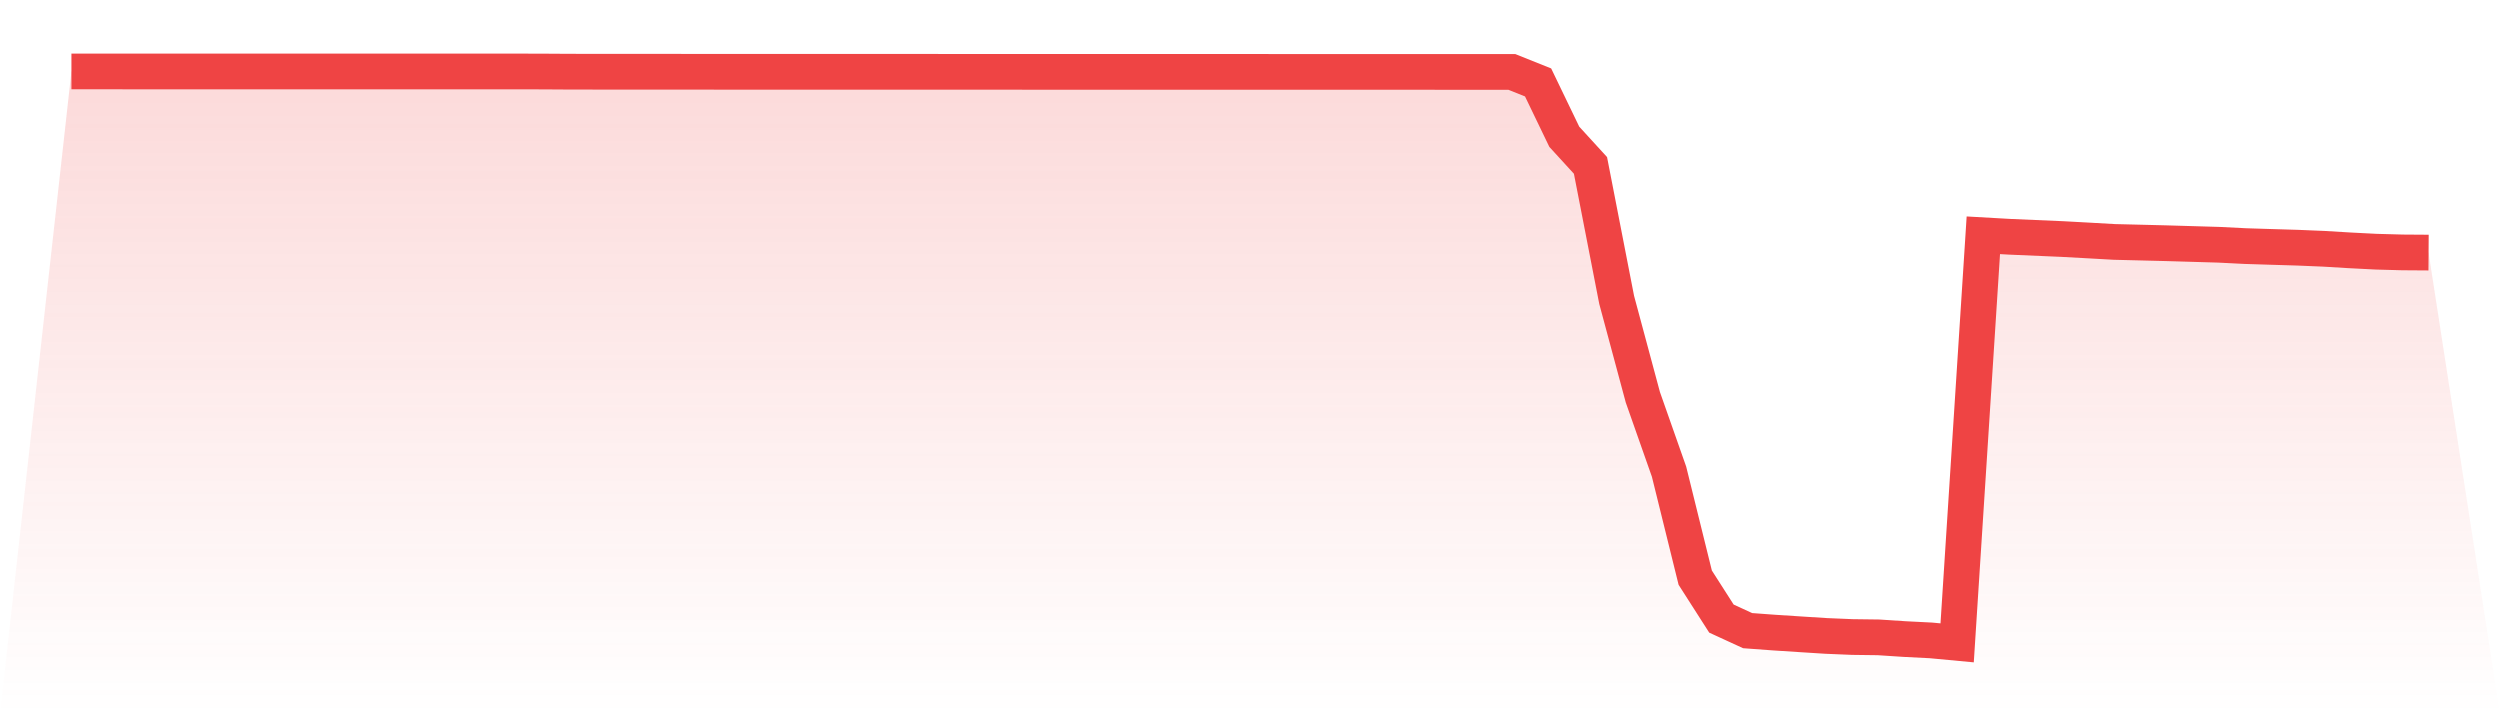 <svg viewBox="0 0 140 40" xmlns="http://www.w3.org/2000/svg">
<defs>
<linearGradient id="gradient" x1="0" x2="0" y1="0" y2="1">
<stop offset="0%" stop-color="#ef4444" stop-opacity="0.2"/>
<stop offset="100%" stop-color="#ef4444" stop-opacity="0"/>
</linearGradient>
</defs>
<path d="M4,4 L4,4 L5.467,4 L6.933,4.001 L8.4,4.002 L9.867,4.002 L11.333,4.002 L12.8,4.002 L14.267,4.001 L15.733,4.002 L17.2,4.002 L18.667,4.002 L20.133,4.002 L21.6,4.002 L23.067,4.001 L24.533,4.002 L26,4.001 L27.467,4.001 L28.933,4.002 L30.4,4.005 L31.867,4.014 L33.333,4.016 L34.8,4.018 L36.267,4.018 L37.733,4.018 L39.2,4.019 L40.667,4.02 L42.133,4.021 L43.6,4.021 L45.067,4.021 L46.533,4.022 L48,4.022 L49.467,4.022 L50.933,4.022 L52.4,4.022 L53.867,4.023 L55.333,4.023 L56.8,4.023 L58.267,4.024 L59.733,4.024 L61.2,4.025 L62.667,4.025 L64.133,4.025 L65.6,4.025 L67.067,4.025 L68.533,4.025 L70,4.025 L71.467,4.026 L72.933,4.026 L74.4,4.027 L75.867,4.027 L77.333,4.027 L78.8,4.027 L80.267,4.027 L81.733,4.028 L83.2,4.029 L84.667,4.029 L86.133,4.616 L87.6,7.659 L89.067,9.263 L90.533,16.793 L92,22.248 L93.467,26.416 L94.933,32.349 L96.4,34.641 L97.867,35.316 L99.333,35.424 L100.8,35.519 L102.267,35.612 L103.733,35.673 L105.2,35.692 L106.667,35.788 L108.133,35.862 L109.6,36 L111.067,13.176 L112.533,13.259 L114,13.322 L115.467,13.385 L116.933,13.465 L118.4,13.548 L119.867,13.584 L121.333,13.621 L122.8,13.664 L124.267,13.707 L125.733,13.781 L127.2,13.827 L128.667,13.871 L130.133,13.932 L131.6,14.02 L133.067,14.095 L134.533,14.135 L136,14.145 L140,40 L0,40 z" fill="url(#gradient)"/>
<path d="M4,4 L4,4 L5.467,4 L6.933,4.001 L8.4,4.002 L9.867,4.002 L11.333,4.002 L12.8,4.002 L14.267,4.001 L15.733,4.002 L17.2,4.002 L18.667,4.002 L20.133,4.002 L21.6,4.002 L23.067,4.001 L24.533,4.002 L26,4.001 L27.467,4.001 L28.933,4.002 L30.4,4.005 L31.867,4.014 L33.333,4.016 L34.8,4.018 L36.267,4.018 L37.733,4.018 L39.2,4.019 L40.667,4.02 L42.133,4.021 L43.6,4.021 L45.067,4.021 L46.533,4.022 L48,4.022 L49.467,4.022 L50.933,4.022 L52.4,4.022 L53.867,4.023 L55.333,4.023 L56.8,4.023 L58.267,4.024 L59.733,4.024 L61.2,4.025 L62.667,4.025 L64.133,4.025 L65.6,4.025 L67.067,4.025 L68.533,4.025 L70,4.025 L71.467,4.026 L72.933,4.026 L74.4,4.027 L75.867,4.027 L77.333,4.027 L78.8,4.027 L80.267,4.027 L81.733,4.028 L83.2,4.029 L84.667,4.029 L86.133,4.616 L87.6,7.659 L89.067,9.263 L90.533,16.793 L92,22.248 L93.467,26.416 L94.933,32.349 L96.4,34.641 L97.867,35.316 L99.333,35.424 L100.8,35.519 L102.267,35.612 L103.733,35.673 L105.2,35.692 L106.667,35.788 L108.133,35.862 L109.6,36 L111.067,13.176 L112.533,13.259 L114,13.322 L115.467,13.385 L116.933,13.465 L118.4,13.548 L119.867,13.584 L121.333,13.621 L122.8,13.664 L124.267,13.707 L125.733,13.781 L127.2,13.827 L128.667,13.871 L130.133,13.932 L131.6,14.02 L133.067,14.095 L134.533,14.135 L136,14.145" fill="none" stroke="#ef4444" stroke-width="2"/>
</svg>